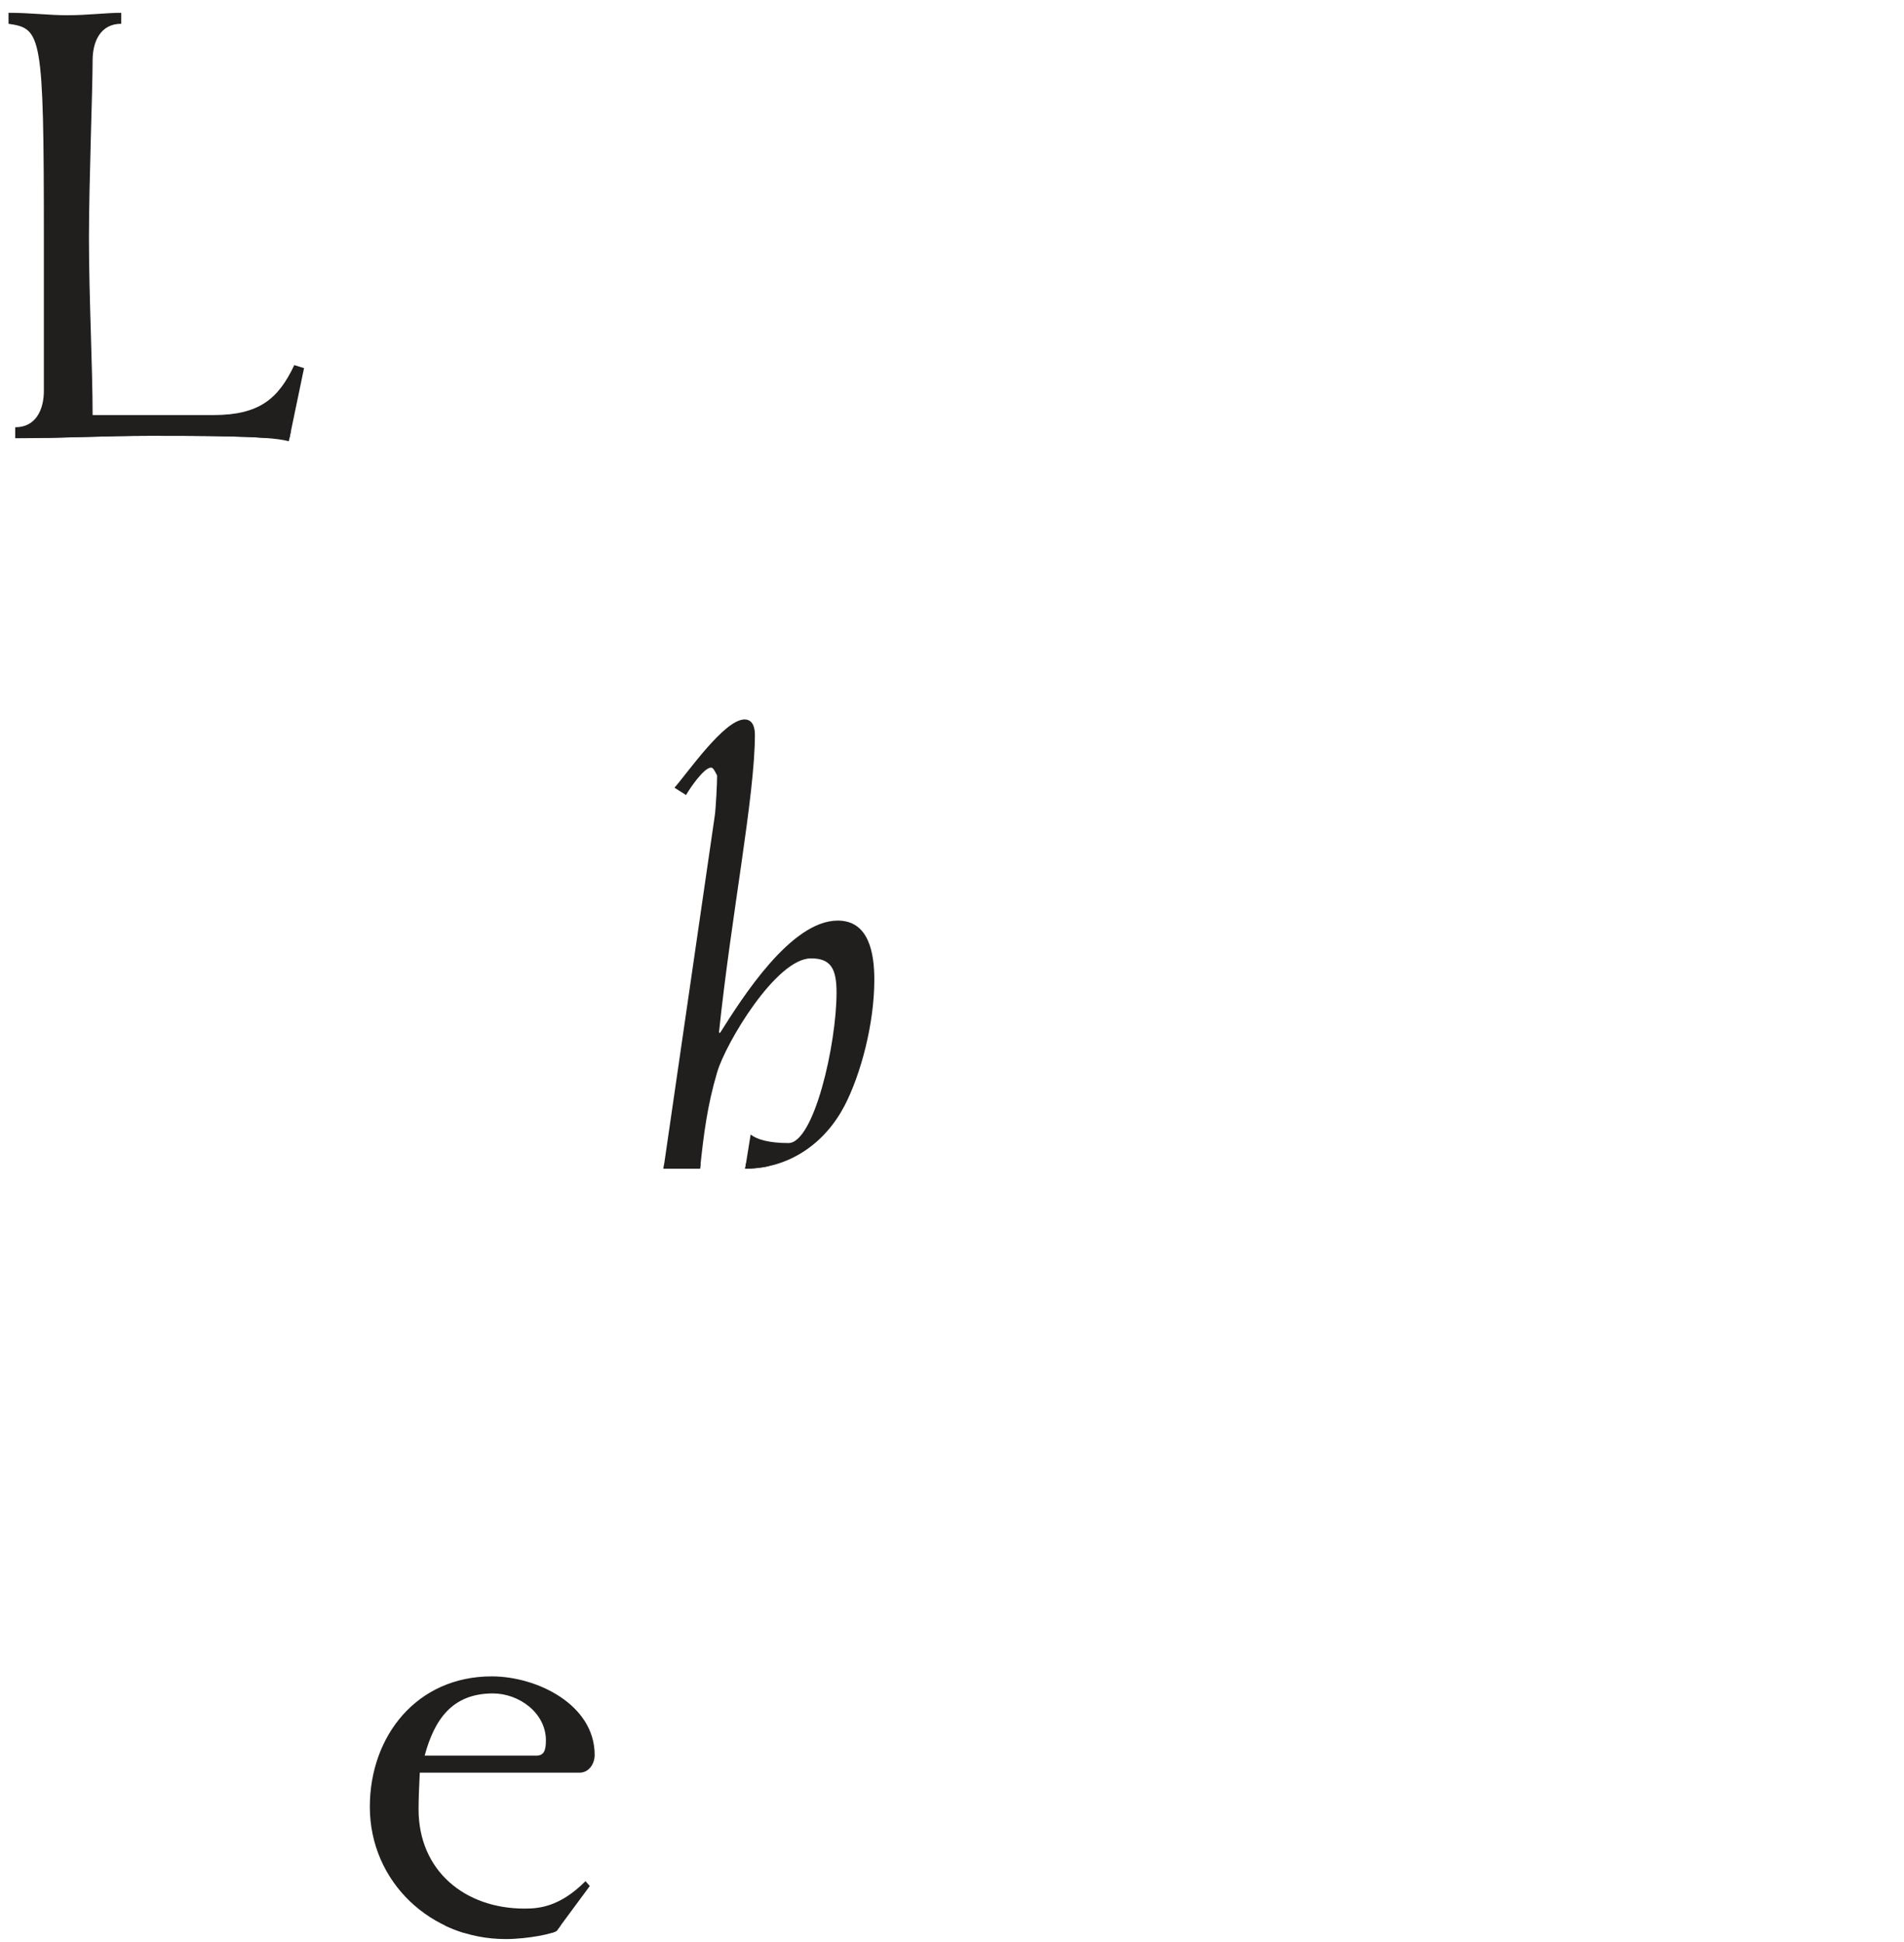 <?xml version="1.0" encoding="utf-8"?>
<!-- Generator: Adobe Illustrator 21.1.0, SVG Export Plug-In . SVG Version: 6.00 Build 0)  -->
<svg version="1.1" xmlns="http://www.w3.org/2000/svg" xmlns:xlink="http://www.w3.org/1999/xlink" x="0px" y="0px"
	 viewBox="0 0 262.494 267.656" style="enable-background:new 0 0 262.494 267.656;" xml:space="preserve">
<style type="text/css">
	.st0{display:none;}
	.st1{display:inline;fill:#4D4B4B;}
	.st2{display:inline;fill:#211E1E;}
	.st3{fill:#211E1E;}
	.st4{display:inline;fill:#BCBBBB;}
</style>
<g id="レイヤー_3" class="st0">
	<path class="st1" d="M20.832,266.06c-3.108,0-6.3,0.084-9.408,0.168c-1.501,0.041-3.002,0.081-4.503,0.112H36.326
		c-1.387-0.097-3.017-0.156-4.743-0.196C27.972,266.06,23.94,266.06,20.832,266.06 M160.94,266.06
		c-1.619,0-3.238,0.185-4.926,0.28h9.783C164.178,266.244,162.559,266.06,160.94,266.06 M185.552,266.06
		c-1.619,0-3.238,0.185-4.686,0.28h9.544C188.79,266.244,187.171,266.06,185.552,266.06 M245.526,266.06
		c-1.619,0-3.238,0.185-4.857,0.28h9.307v-0.026C248.493,266.215,247.01,266.06,245.526,266.06 M61.298,265.34
		H40.123l-0.208,1h23.913C62.955,266.065,62.109,265.73,61.298,265.34 M93.985,265.34H77.307l-0.532,0.72
		c-0.067,0.083-0.264,0.179-0.563,0.28h19.219C94.902,266.059,94.421,265.722,93.985,265.34 M111.537,265.34
		h-5.9c-0.68,0.378-1.375,0.717-2.086,1h8.716C112.021,266.032,111.775,265.698,111.537,265.34 M135.508,265.34
		h-18.491l-1.526,1h21.899C136.745,266.08,136.109,265.752,135.508,265.34 M154.22,265.34h-10.412l-0.843,1H154.22
		V265.34 M179.421,265.34h-11.928v1h11.928V265.34 M209.303,265.34h-17.199v1h19.729
		C210.96,266.065,210.114,265.73,209.303,265.34 M238.974,265.34H225.312l-0.532,0.72
		c-0.066,0.083-0.264,0.179-0.563,0.28h14.757L238.974,265.34"/>
	<path class="st1" d="M4.976,161.135v0.205h0.266C5.15,161.275,5.062,161.207,4.976,161.135 M19.516,160.34h-7.654
		c-0.518,0.387-1.044,0.727-1.573,1h9.924C19.939,161.057,19.705,160.722,19.516,160.34 M53.256,160.34H28.757
		c-0.661,0.384-1.306,0.718-1.926,1h26.694C53.371,161.136,53.27,160.816,53.256,160.34 M75.831,160.34H56.652
		c-0.55,0.42-1.066,0.769-1.511,1h21.752C76.51,161.112,76.155,160.767,75.831,160.34 M102.844,160.34h-6.255
		c-0.026,0.238-0.051,0.478-0.076,0.72h-5.04l0.105-0.72h-12.101c-0.35,0.425-0.669,0.771-0.941,1h27.44v-0.626
		c-1.036,0.226-2.12,0.345-3.247,0.345L102.844,160.34"/>
	<path class="st1" d="M20.832,60.06c-3.108,0-6.3,0.084-9.408,0.168c-1.501,0.041-3.002,0.081-4.503,0.112H36.326
		c-1.387-0.097-3.017-0.156-4.743-0.196C27.972,60.06,23.94,60.06,20.832,60.06 M58.882,60.06
		c-1.307,0-2.846,0.185-4.273,0.28h9.062C62.121,60.244,60.502,60.06,58.882,60.06 M80.973,60.06
		c-1.619,0-3.238,0.185-4.857,0.28h9.714C84.212,60.244,82.593,60.06,80.973,60.06 M53.17,59.34H40.123
		l-0.208,1h13.255L53.17,59.34 M74.421,59.34H65.266v1h9.155V59.34 M108.757,59.34H87.526v1h23.762
		C110.414,60.065,109.568,59.73,108.757,59.34"/>
</g>
<g id="レイヤー_1" class="st0">
	<path class="st2" d="M94.414,26.208v2.688h-10.5v27.469c0,1.764,1.764,2.184,3.612,2.772v1.26
		c-2.184,0-4.368-0.336-6.553-0.336c-2.184,0-4.367,0.336-6.552,0.336v-1.26c1.68-0.504,3.612-1.176,3.612-2.772
		v-19.824c0-2.605-0.42-5.04-0.588-7.645h-3.444v-0.84c3.444-1.008,4.62-9.491,5.124-12.348
		C80.385,8.568,81.814,0,90.885,0c1.512,0,2.521,0.252,3.444,0.504v5.628h-1.26
		c-0.673-2.519-1.933-3.779-4.368-3.779c-3.612,0-4.788,5.88-4.788,14.447v9.408L94.414,26.208"/>
	<path class="st2" d="M137.505,234.896v20.328c0,5.04,1.68,6.552,4.62,6.552c2.1,0,3.611-1.26,4.956-2.351
		l1.008,0.84l-5.88,6.972c-3.612,0-10.584-1.512-10.584-10.331v-22.009h-5.628v-0.84
		c5.46-2.184,8.399-5.712,9.323-12.096h1.933v10.248h11.088v2.688h-10.836"/>
	<path class="st2" d="M143.808,265.34h-8.3c0.601,0.412,1.238,0.741,1.882,1h5.575L143.808,265.34"/>
	<path class="st2" d="M87.526,59.34H74.421v1h1.695c1.619-0.096,3.238-0.28,4.857-0.28
		c1.619,0,3.239,0.185,4.858,0.28h1.695v-1"/>
</g>
<g id="レイヤー_7" class="st0">
	<path class="st2" d="M62.915,154.508c-1.344,1.343-6.888,7.14-8.736,7.14c-0.505,0-0.925-0.336-0.925-1.428
		c0-5.544,3.024-20.16,4.032-27.132h-0.42l-3.108,3.361l-0.672-2.017c0.924-1.092,6.469-7.56,8.064-7.56
		c1.008,0,1.344,0.504,1.344,1.344c0,1.26-2.94,18.48-4.032,27.3l3.528-2.436L62.915,154.508 M63.755,109.988
		c1.177,0,2.016,0.84,2.016,2.772c0,2.184-0.84,4.872-3.192,4.872c-1.176,0-2.016-0.84-2.016-2.772
		C60.563,112.676,61.403,109.988,63.755,109.988"/>
	<path class="st2" d="M92.986,232.376c3.612-1.176,7.728-1.344,11.76-1.344c9.072,0,11.004,4.284,11.004,12.432v15.372
		c0,2.016,0.672,3.36,2.016,3.36c0.925,0,1.597-0.253,2.436-0.673l0.588,1.345l-7.308,4.788
		c-1.177-1.093-2.604-2.94-3.444-5.292c-3.192,2.436-6.804,4.871-10.836,4.871c-6.216,0-8.652-6.048-8.652-10.079
		c0-5.544,4.368-8.401,9.072-9.996c3.192-1.092,6.636-1.092,10.248-1.092v-4.536c0-4.62-1.512-6.3-8.064-6.3
		c-2.94,0-6.805,0.252-7.561,3.779h-1.26L92.986,232.376 M109.87,248.42h-4.116c-4.872,0-9.323,2.94-9.323,8.064
		c0,3.696,1.596,6.553,5.712,6.553c2.604,0,5.628-1.681,7.728-3.612V248.42"/>
	<path class="st2" d="M262.494,238.928h-1.597c-0.588-2.519-2.268-3.107-4.62-3.107
		c-4.704,0-7.812,3.276-7.812,10.584v16.212c0,1.596,1.764,2.016,3.611,2.519v1.26
		c-2.183,0-4.367-0.336-6.552-0.336c-2.184,0-4.368,0.336-6.552,0.336v-1.26c1.68-0.42,3.612-1.008,3.612-2.519
		v-15.12c0-4.62-0.42-9.072-1.093-10.248c-0.42-0.756-1.092-0.924-1.847-0.924c-0.756,0-1.848,0.168-2.688,0.42
		v-1.26c3.443-0.925,6.552-2.689,9.575-4.452h1.261l0.42,7.14h0.168c2.519-3.612,5.46-7.14,9.912-7.14
		c1.428,0,2.855,0.252,4.2,0.672V238.928"/>
	<path class="st2" d="M105.638,265.34H93.985c0.436,0.382,0.917,0.719,1.446,1h8.12
		C104.263,266.057,104.958,265.718,105.638,265.34 M117.017,265.34h-5.48c0.238,0.358,0.483,0.692,0.73,1h3.224
		L117.017,265.34"/>
	<path class="st2" d="M249.976,265.34h-11.002v1h1.694c1.619-0.096,3.238-0.28,4.857-0.28
		c1.484,0,2.967,0.155,4.45,0.255V265.34"/>
	<path class="st2" d="M56.652,160.34h-3.396c0.014,0.476,0.115,0.796,0.269,1h1.616
		C55.586,161.109,56.102,160.761,56.652,160.34"/>
</g>
<g id="レイヤー_4" class="st0">
	<path class="st2" d="M62.243,25.032c-0.084,8.903-0.42,17.976-0.42,23.099v8.485c0,1.596,1.764,2.016,3.443,2.519
		v1.26c-2.016,0-4.199-0.336-6.384-0.336c-1.764,0-3.947,0.336-5.712,0.336v-1.26
		c0.84-0.42,2.773-1.008,2.773-2.519V45.528c0-4.62-0.252-12.013-0.588-13.02
		c-0.336-1.092-1.009-1.428-3.612-1.428v-1.26c2.856-0.336,7.896-2.773,9.24-4.788H62.243 M58.379,10.668
		c1.764,0,3.528,1.596,3.528,3.192c0,1.68-1.764,3.275-3.528,3.275c-1.764,0-3.527-1.596-3.527-3.275
		C54.851,12.264,56.615,10.668,58.379,10.668"/>
	<path class="st2" d="M76.857,127.46l1.765-12.096h5.04l-1.765,12.096h7.056l-0.421,2.099H81.561
		c-0.42,3.444-2.94,18.9-2.94,22.092c0,1.513,0.756,3.276,1.512,3.276c0.924,0,2.772-3.191,3.612-3.948
		l1.512,1.177c-1.092,1.008-5.964,9.491-7.309,9.491c-2.855,0-4.535-6.468-4.535-9.239
		c0-3.361,2.603-18.984,3.107-22.849H70.809l0.42-2.099L76.857,127.46"/>
	<path class="st2" d="M6.048,238.844c0-28.224-0.336-28.896-4.872-29.567v-1.513c3.024,0,5.544,0.336,8.064,0.336
		c2.856,0,5.376-0.336,7.476-0.336v1.513c-2.856,0-3.948,2.435-3.948,5.04c0,4.031-0.504,16.8-0.504,24.527
		c0,8.065,0.504,17.807,0.504,24.36h16.632c6.384,0,8.987-2.269,11.172-6.889l1.344,0.421l-2.099,10.079
		c-1.429-0.42-4.62-0.588-8.232-0.672c-3.611-0.084-7.644-0.084-10.752-0.084s-6.3,0.084-9.408,0.168
		c-3.108,0.084-6.216,0.168-9.324,0.168v-1.512c2.856,0,3.948-2.436,3.948-5.04L6.048,238.844"/>
	<path class="st2" d="M224.78,266.06c-0.336,0.42-4.032,1.176-7.056,1.176c-10.332,0-18.731-7.896-18.731-18.228
		c0-9.744,6.468-17.976,16.8-17.976c6.216,0,14.196,3.863,14.196,10.836c0,1.176-0.757,2.436-2.101,2.436h-22.008
		c-0.084,1.765-0.168,3.444-0.168,5.04c0,8.484,6.384,13.692,14.616,13.692c2.016,0,4.872-0.252,8.399-3.78
		l0.588,0.672L224.78,266.06 M221.923,241.952c1.008,0,1.343-0.588,1.343-2.101c0-3.779-3.695-6.468-7.307-6.468
		c-5.628,0-8.065,3.612-9.408,8.568H221.923"/>
	<path class="st2" d="M40.123,265.34H3.976v1h2.945c1.501-0.031,3.002-0.072,4.503-0.112
		c3.108-0.084,6.3-0.168,9.408-0.168s7.14,0,10.752,0.084c1.726,0.04,3.355,0.099,4.743,0.196h3.589
		L40.123,265.34"/>
	<path class="st2" d="M225.312,265.34h-16.009c0.811,0.39,1.657,0.725,2.53,1h12.383
		c0.298-0.101,0.496-0.197,0.563-0.28L225.312,265.34"/>
	<path class="st2" d="M79.477,160.34h-3.646c0.325,0.427,0.679,0.772,1.062,1h1.643
		C78.808,161.111,79.127,160.766,79.477,160.34"/>
	<path class="st2" d="M65.266,59.34H53.17v1h1.439c1.427-0.096,2.966-0.28,4.273-0.28
		c1.62,0,3.239,0.185,4.789,0.28h1.595L65.266,59.34"/>
</g>
<g id="レイヤー_5">
	<path class="st3" d="M6.048,32.844c0-28.224-0.336-28.896-4.872-29.567V1.764c3.024,0,5.544,0.336,8.064,0.336
		c2.856,0,5.376-0.336,7.476-0.336v1.513c-2.856,0-3.948,2.435-3.948,5.04c0,4.031-0.504,16.8-0.504,24.527
		c0,8.065,0.504,17.808,0.504,24.36h16.632c6.384,0,8.987-2.269,11.172-6.889l1.344,0.421l-2.099,10.079
		c-1.429-0.42-4.62-0.588-8.232-0.672c-3.611-0.084-7.644-0.084-10.752-0.084s-6.3,0.084-9.408,0.168
		c-3.108,0.084-6.216,0.168-9.324,0.168v-1.512c2.856,0,3.948-2.436,3.948-5.04v-21"/>
	<path class="st3" d="M91.473,161.06l7.056-48.552c0.168-1.092,0.336-4.62,0.336-5.628
		c-0.42-0.84-0.588-1.092-0.84-1.092c-1.008,0-3.025,3.025-3.444,3.78l-1.596-1.009
		c1.848-2.099,6.888-9.407,9.66-9.407c0.924,0,1.428,0.756,1.428,2.1c0,8.484-3.276,24.948-4.956,41.076h0.168
		c3.025-4.788,9.744-15.456,16.212-15.456c4.284,0,5.04,4.452,5.04,8.148c0,6.049-1.848,13.021-4.116,17.389
		c-2.688,5.124-7.56,8.651-13.692,8.651l0.756-4.704c0.84,0.672,2.519,1.177,5.208,1.177
		c3.528,0,6.636-13.608,6.636-20.748c0-3.36-0.84-4.704-3.529-4.704c-4.787,0-11.76,11.676-12.935,15.708
		c-1.344,4.536-1.848,8.483-2.352,13.271H91.473"/>
	<path class="st3" d="M76.775,266.06c-0.336,0.42-4.032,1.176-7.056,1.176c-10.332,0-18.732-7.896-18.732-18.228
		c0-9.744,6.468-17.976,16.8-17.976c6.216,0,14.196,3.863,14.196,10.836c0,1.176-0.757,2.436-2.101,2.436H57.874
		c-0.084,1.765-0.168,3.444-0.168,5.04c0,8.484,6.384,13.692,14.616,13.692c2.016,0,4.872-0.252,8.399-3.78
		l0.588,0.672L76.775,266.06 M73.918,241.952c1.008,0,1.344-0.588,1.344-2.101c0-3.779-3.695-6.468-7.308-6.468
		c-5.628,0-8.065,3.612-9.408,8.568H73.918"/>
	<path class="st3" d="M77.307,265.34H61.298c0.811,0.39,1.657,0.725,2.531,1H76.212
		c0.298-0.101,0.496-0.197,0.563-0.28L77.307,265.34"/>
	<path class="st3" d="M96.59,160.34h-5.012l-0.105,0.72h5.04C96.538,160.818,96.564,160.578,96.59,160.34
		 M105.976,160.34h-3.131l-0.116,0.72c1.127,0,2.211-0.119,3.247-0.345V160.34"/>
	<path class="st3" d="M40.123,59.34H2.976v1h3.945c1.501-0.031,3.002-0.072,4.503-0.112
		c3.108-0.084,6.3-0.168,9.408-0.168s7.14,0,10.752,0.084c1.726,0.04,3.355,0.099,4.743,0.196h3.589
		L40.123,59.34"/>
</g>
<g id="レイヤー_6" class="st0">
	<path class="st2" d="M124.233,60.06c-0.336,0.42-4.032,1.176-7.056,1.176c-10.332,0-18.733-7.896-18.733-18.228
		c0-9.744,6.469-17.976,16.8-17.976c6.217,0,14.196,3.863,14.196,10.836c0,1.176-0.756,2.436-2.1,2.436h-22.008
		c-0.084,1.765-0.168,3.444-0.168,5.04c0,8.484,6.384,13.692,14.615,13.692c2.017,0,4.872-0.252,8.4-3.78
		l0.588,0.672L124.233,60.06 M121.377,35.952c1.008,0,1.344-0.588,1.344-2.101c0-3.779-3.696-6.468-7.309-6.468
		c-5.628,0-8.064,3.612-9.407,8.568L121.377,35.952"/>
	<path class="st2" d="M0,138.38c4.62-6.216,6.72-11.508,9.576-11.508c1.344,0,2.184,0.588,2.184,1.764
		c0,3.108-3.444,20.748-3.444,26.04c0,2.94,0.588,3.948,1.764,3.948c1.932,0,9.072-7.141,9.576-11.424
		l2.604-19.74h5.124c-1.008,5.46-3.864,22.26-3.864,27.972c0,3.024,0.924,3.78,2.1,3.78
		c4.116,0,14.532-8.148,14.532-21.336c0-5.376-1.596-6.3-3.361-6.3c-1.008,0-2.016,0.672-2.351,2.268h-1.092
		l0.42-6.384c1.26-0.42,2.604-0.588,3.947-0.588c4.956,0,7.644,4.116,7.644,7.896
		c0,14.617-16.044,27.636-22.512,27.636c-2.772,0-4.368-2.519-3.78-6.3v-3.275l-0.168-0.168
		c-2.1,2.603-6.888,9.407-11.256,9.407c-3.108,0-4.536-2.855-4.536-5.628c0-4.956,2.94-20.159,2.94-21.336
		c0-0.756-0.252-0.924-0.588-0.924c-0.84,0-2.604,2.94-4.032,4.956L0,138.38"/>
	<path class="st2" d="M163.88,262.616c0,1.596,1.764,2.016,3.612,2.519v1.26c-2.185,0-4.368-0.336-6.553-0.336
		c-2.184,0-4.368,0.336-6.72,0.336v-1.26c1.848-0.42,3.78-1.008,3.78-2.519v-27.637
		c0-10.247-0.336-19.739-0.336-20.663c0-2.268-3.276-3.108-5.04-2.94v-1.932c4.452-0.168,8.315-2.52,10.248-3.444
		h1.428c0,6.552-0.42,13.188-0.42,19.74v10.668c4.368-2.94,8.231-5.376,13.775-5.376
		c5.46,0,10.836,2.268,10.836,13.104v18.48c0,1.596,1.765,2.016,3.612,2.519v1.26
		c-2.184,0-4.368-0.336-6.552-0.336c-2.184,0-4.368,0.336-6.132,0.336v-1.26c1.26-0.42,3.191-1.008,3.191-2.519
		v-6.301c0-17.472-2.519-21.083-9.491-21.083c-2.856,0-6.721,1.932-9.241,4.115v23.268"/>
	<path class="st2" d="M167.493,265.34H154.22v1h1.794c1.688-0.096,3.307-0.28,4.926-0.28
		c1.619,0,3.238,0.185,4.858,0.28h1.695v-1 M192.104,265.34h-12.684v1h1.445c1.448-0.096,3.067-0.28,4.686-0.28
		c1.619,0,3.238,0.185,4.857,0.28h1.695L192.104,265.34"/>
	<path class="st2" d="M11.861,160.34H4.976v0.795c0.086,0.072,0.174,0.141,0.266,0.205h5.046
		C10.817,161.067,11.344,160.727,11.861,160.34 M28.757,160.34h-9.241c0.189,0.382,0.423,0.717,0.697,1h6.619
		C27.45,161.059,28.096,160.724,28.757,160.34"/>
	<path class="st2" d="M122.976,59.34h-14.22c0.811,0.39,1.657,0.725,2.531,1h11.689V59.34"/>
</g>
<g id="レイヤー_2" class="st0">
	<polyline class="st4" points="93.828,184.206 65.828,215.206 66.124,215.474 94.124,184.474 93.828,184.206 	"/>
	<polyline class="st4" points="93.828,77.206 65.828,108.206 66.124,108.474 94.124,77.474 93.828,77.206 	"/>
</g>
</svg>

